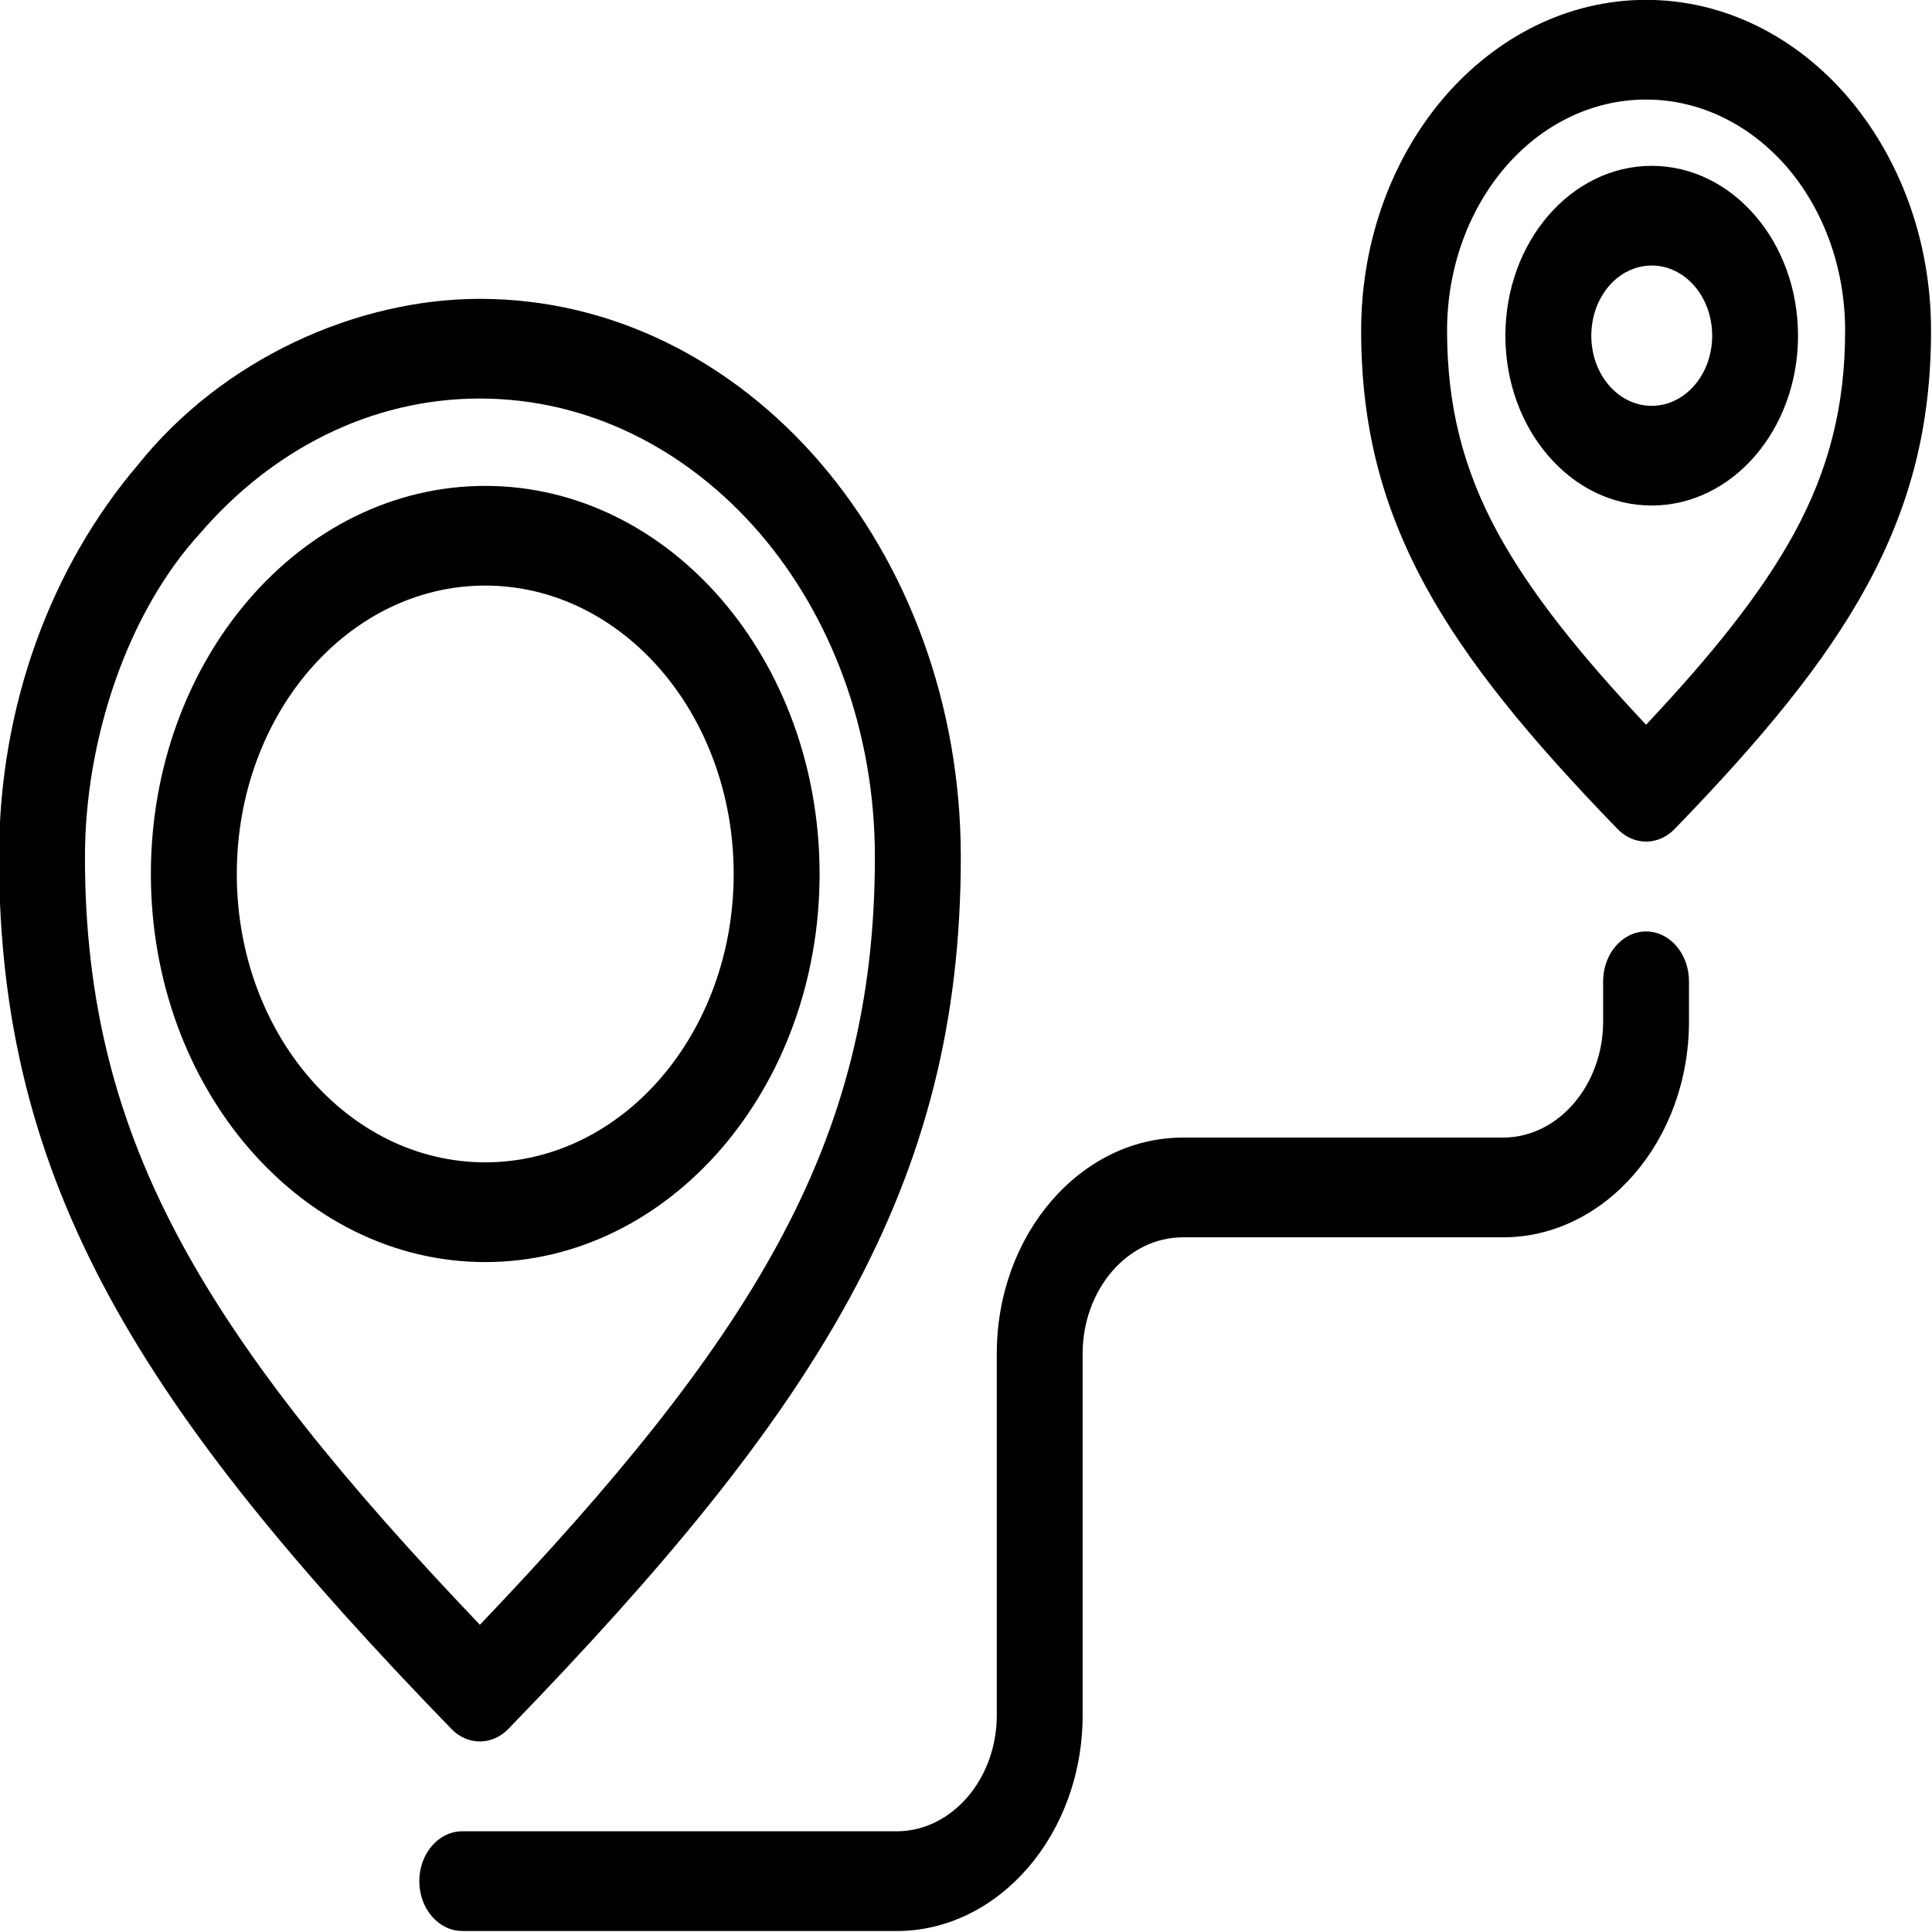<svg width="32" height="32" viewBox="0 0 32 32" fill="none" xmlns="http://www.w3.org/2000/svg">
<g clip-path="url(#clip0_105_383)">
<path d="M27.264 12.004C28.375 10.822 29.185 9.809 29.721 8.826C30.295 7.769 30.561 6.719 30.561 5.476C30.561 4.418 30.192 3.46 29.598 2.768C29 2.078 28.175 1.649 27.264 1.649C26.352 1.649 25.527 2.077 24.933 2.767C24.337 3.462 23.968 4.419 23.968 5.476C23.968 6.719 24.233 7.769 24.808 8.826C25.344 9.809 26.154 10.822 27.264 12.004ZM7.657 31.983C7.264 31.983 6.945 31.613 6.945 31.157C6.945 30.702 7.264 30.332 7.657 30.332H14.851C15.308 30.332 15.723 30.115 16.023 29.767C16.323 29.419 16.51 28.938 16.51 28.408V22.418C16.51 21.434 16.856 20.539 17.414 19.892C17.972 19.244 18.743 18.842 19.591 18.842H24.895C25.352 18.842 25.766 18.625 26.066 18.277C26.366 17.929 26.553 17.447 26.553 16.918V16.254C26.553 15.798 26.872 15.428 27.264 15.428C27.657 15.428 27.975 15.798 27.975 16.254V16.918C27.975 17.902 27.629 18.797 27.071 19.444C26.513 20.092 25.742 20.494 24.895 20.494H19.59C19.134 20.494 18.719 20.71 18.419 21.058C18.119 21.407 17.932 21.889 17.932 22.418V28.408C17.932 29.392 17.586 30.287 17.028 30.934C16.47 31.581 15.699 31.984 14.851 31.984H7.656L7.657 31.983ZM2.499 14.476C2.499 12.702 3.119 11.094 4.121 9.931C5.123 8.768 6.508 8.048 8.037 8.048C9.565 8.048 10.95 8.768 11.952 9.931C12.954 11.094 13.575 12.702 13.575 14.476C13.575 16.25 12.954 17.857 11.952 19.02C10.95 20.183 9.565 20.904 8.037 20.904C6.51 20.904 5.126 20.183 4.124 19.021C3.119 17.858 2.499 16.25 2.499 14.476V14.476ZM5.127 11.097C4.383 11.961 3.922 13.156 3.922 14.476C3.922 15.795 4.382 16.99 5.127 17.853C5.87 18.717 6.899 19.252 8.037 19.252C9.173 19.252 10.203 18.717 10.947 17.853C11.691 16.989 12.152 15.794 12.152 14.476C12.152 13.156 11.691 11.962 10.947 11.098C10.203 10.235 9.173 9.699 8.037 9.699C6.9 9.699 5.871 10.234 5.127 11.098V11.097ZM7.948 26.912C10.194 24.558 11.816 22.565 12.879 20.612C13.982 18.586 14.491 16.576 14.491 14.195C14.491 12.095 13.759 10.196 12.578 8.825C11.392 7.452 9.756 6.601 7.948 6.601C6.142 6.601 4.506 7.452 3.322 8.825C2.099 10.155 1.407 12.269 1.407 14.195C1.407 16.576 1.916 18.586 3.019 20.612C4.082 22.565 5.703 24.558 7.949 26.912H7.948ZM14.079 21.489C12.859 23.731 11.008 25.966 8.428 28.628C8.163 28.91 7.75 28.919 7.476 28.636C4.893 25.971 3.04 23.733 1.818 21.489C0.564 19.183 -0.016 16.898 -0.016 14.195C-0.016 11.667 0.861 9.374 2.28 7.705C3.683 5.948 5.903 4.95 7.948 4.95C10.148 4.95 12.139 5.985 13.581 7.658C15.022 9.334 15.914 11.646 15.914 14.195C15.914 16.898 15.334 19.184 14.079 21.489V21.489ZM24.934 5.56C24.934 4.784 25.205 4.08 25.644 3.571C26.083 3.062 26.689 2.747 27.357 2.747C28.026 2.747 28.632 3.062 29.071 3.571C29.51 4.081 29.781 4.784 29.781 5.56C29.781 6.336 29.51 7.04 29.071 7.549C28.633 8.058 28.026 8.373 27.357 8.373C26.689 8.373 26.083 8.059 25.644 7.549C25.205 7.04 24.934 6.336 24.934 5.56V5.56ZM26.649 4.738C26.469 4.948 26.357 5.239 26.357 5.56C26.357 5.882 26.469 6.173 26.649 6.382C26.83 6.592 27.081 6.722 27.358 6.722C27.634 6.722 27.885 6.591 28.066 6.382C28.247 6.172 28.359 5.881 28.359 5.56C28.359 5.239 28.247 4.947 28.066 4.738C27.885 4.528 27.634 4.398 27.358 4.398C27.081 4.398 26.83 4.528 26.649 4.738V4.738ZM30.921 9.703C30.228 10.976 29.187 12.234 27.744 13.724C27.478 14.006 27.066 14.014 26.792 13.731C25.345 12.238 24.302 10.977 23.608 9.703C22.881 8.366 22.545 7.042 22.545 5.476C22.545 3.964 23.074 2.594 23.927 1.603C24.784 0.612 25.964 -0.002 27.264 -0.002C28.567 -0.002 29.748 0.612 30.602 1.603C31.455 2.597 31.984 3.966 31.984 5.476C31.984 7.042 31.648 8.366 30.921 9.703L30.921 9.703Z" fill="black"/>
</g>
<defs>
<clipPath id="clip0_105_383">
<rect width="32" height="32" fill="white"/>
</clipPath>
</defs>
</svg>
